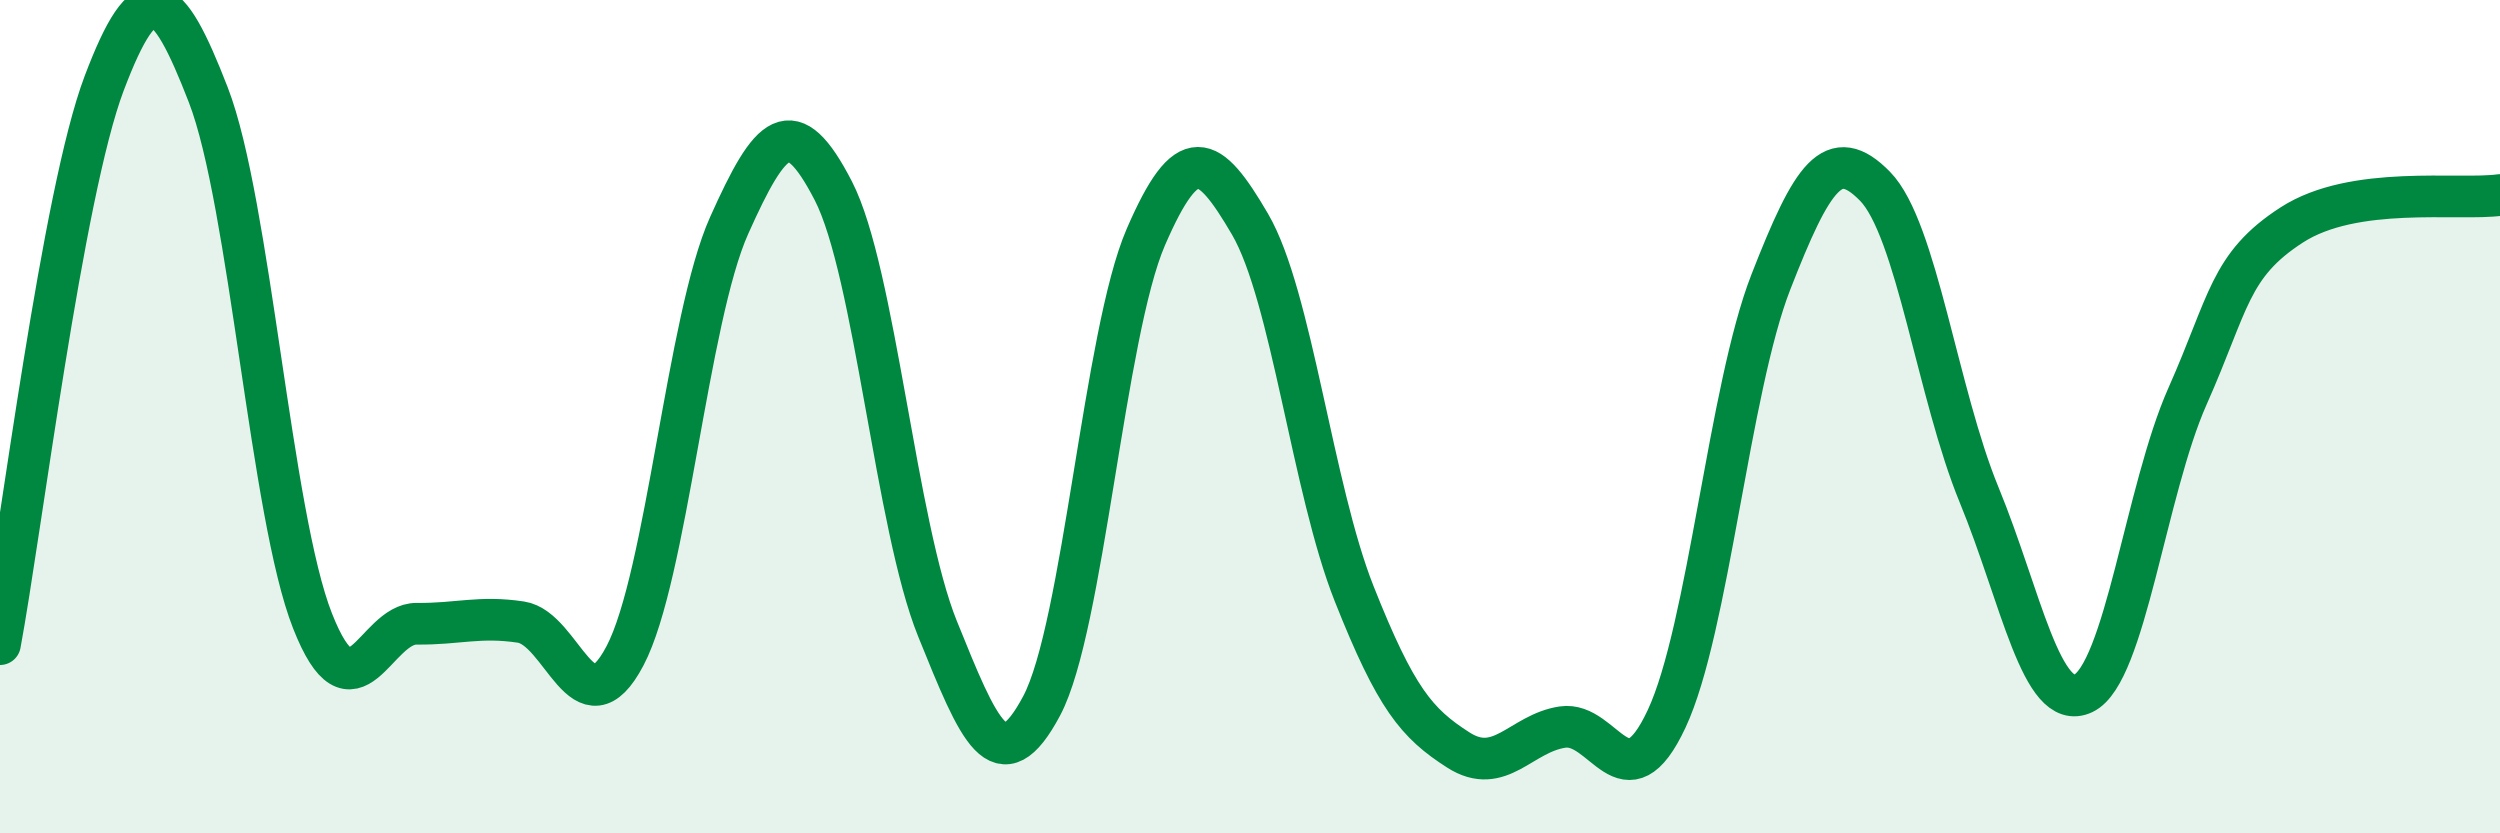 
    <svg width="60" height="20" viewBox="0 0 60 20" xmlns="http://www.w3.org/2000/svg">
      <path
        d="M 0,15.46 C 0.5,12.77 1.5,4.64 2.5,2 C 3.5,-0.64 4,-0.3 5,2.28 C 6,4.86 6.5,12.36 7.5,14.9 C 8.5,17.44 9,14.96 10,14.97 C 11,14.98 11.5,14.78 12.5,14.93 C 13.5,15.08 14,17.64 15,15.74 C 16,13.84 16.5,7.64 17.5,5.41 C 18.5,3.18 19,2.64 20,4.58 C 21,6.52 21.5,12.62 22.5,15.09 C 23.5,17.56 24,18.82 25,16.94 C 26,15.06 26.5,8 27.5,5.69 C 28.5,3.38 29,3.67 30,5.38 C 31,7.09 31.5,11.73 32.5,14.25 C 33.5,16.77 34,17.36 35,18 C 36,18.64 36.5,17.6 37.5,17.45 C 38.5,17.3 39,19.39 40,17.25 C 41,15.11 41.5,9.33 42.5,6.77 C 43.5,4.21 44,3.45 45,4.47 C 46,5.49 46.5,9.45 47.5,11.88 C 48.5,14.31 49,17.11 50,16.64 C 51,16.17 51.5,11.76 52.5,9.51 C 53.5,7.26 53.5,6.37 55,5.4 C 56.5,4.43 59,4.82 60,4.68L60 20L0 20Z"
        fill="#008740"
        opacity="0.1"
        stroke-linecap="round"
        stroke-linejoin="round"
      />
      <path
        d="M 0,15.46 C 0.5,12.77 1.5,4.64 2.5,2 C 3.5,-0.64 4,-0.3 5,2.28 C 6,4.86 6.5,12.36 7.5,14.9 C 8.5,17.44 9,14.96 10,14.97 C 11,14.98 11.5,14.78 12.5,14.93 C 13.5,15.08 14,17.64 15,15.74 C 16,13.84 16.5,7.64 17.5,5.41 C 18.5,3.18 19,2.64 20,4.58 C 21,6.52 21.5,12.62 22.5,15.09 C 23.5,17.56 24,18.82 25,16.94 C 26,15.06 26.5,8 27.5,5.69 C 28.5,3.38 29,3.67 30,5.38 C 31,7.09 31.5,11.73 32.5,14.25 C 33.5,16.77 34,17.36 35,18 C 36,18.64 36.5,17.6 37.5,17.45 C 38.5,17.3 39,19.39 40,17.25 C 41,15.11 41.5,9.33 42.5,6.77 C 43.5,4.21 44,3.45 45,4.47 C 46,5.49 46.5,9.45 47.5,11.88 C 48.5,14.31 49,17.11 50,16.64 C 51,16.17 51.5,11.76 52.5,9.51 C 53.5,7.26 53.5,6.37 55,5.4 C 56.5,4.43 59,4.82 60,4.68"
        stroke="#008740"
        stroke-width="1"
        fill="none"
        stroke-linecap="round"
        stroke-linejoin="round"
      />
    </svg>
  